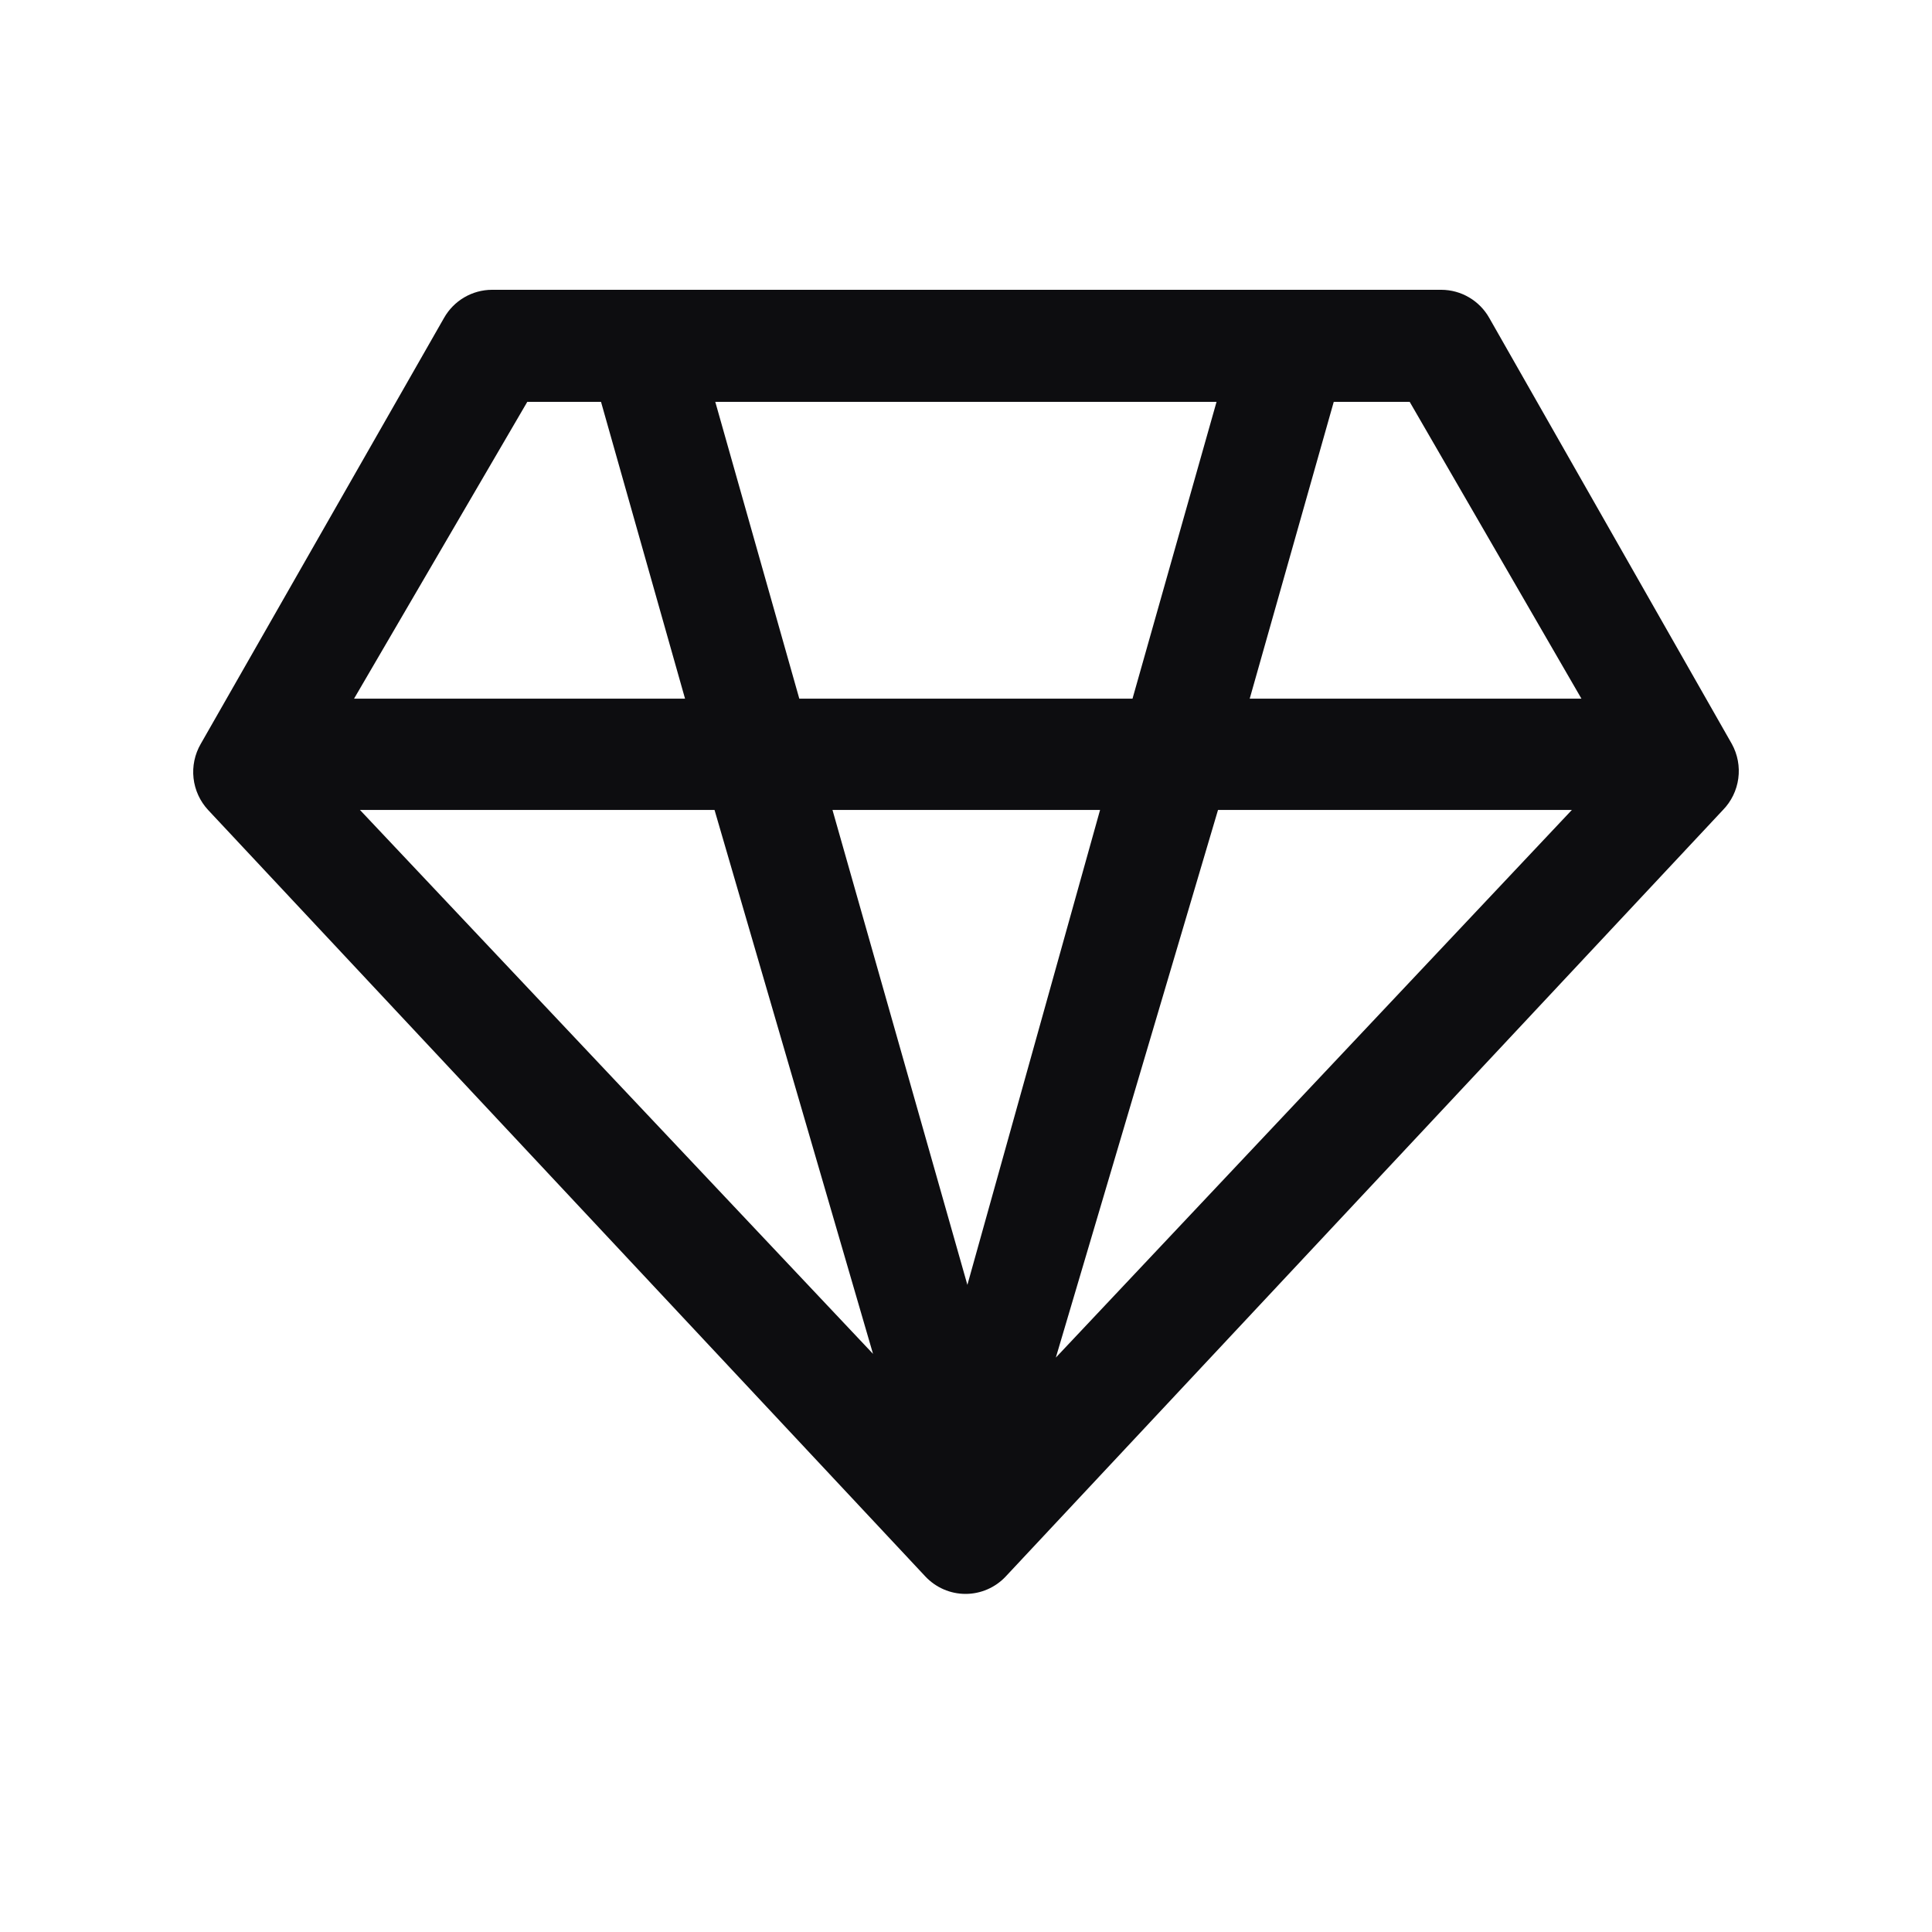 <?xml version="1.0" encoding="utf-8"?>
<svg xmlns="http://www.w3.org/2000/svg" fill="none" height="100%" overflow="visible" preserveAspectRatio="none" style="display: block;" viewBox="0 0 120 120" width="100%">
<g id="Icon / 32 / Gem">
<path d="M107.567 46.206L92.503 19.751C92.204 19.221 91.772 18.78 91.249 18.473C90.726 18.165 90.132 18.002 89.527 18H30.553C29.948 18.002 29.354 18.165 28.831 18.473C28.308 18.78 27.876 19.221 27.577 19.751L12.468 46.206C12.095 46.849 11.939 47.595 12.021 48.334C12.104 49.073 12.421 49.765 12.925 50.308L57.476 97.918C57.797 98.26 58.184 98.532 58.613 98.718C59.042 98.904 59.504 99 59.971 99C60.438 99 60.901 98.904 61.33 98.718C61.759 98.532 62.146 98.26 62.467 97.918L107.017 50.308C107.536 49.776 107.87 49.089 107.969 48.349C108.068 47.61 107.927 46.858 107.567 46.206V46.206ZM68.327 50.308L60.086 79.805L51.707 50.308H68.327ZM49.646 43.395L44.427 24.959H75.562L70.342 43.395H49.646ZM54.225 84.091L22.358 50.308H44.381L54.225 84.091ZM75.653 50.308H97.631L65.58 84.322L75.653 50.308ZM98.226 43.395H77.622L82.842 24.959H87.558L98.226 43.395ZM32.751 24.959H37.33L42.549 43.395H21.991L32.751 24.959Z" fill="#0D0D10" id="Shape"/>
</g>
</svg>